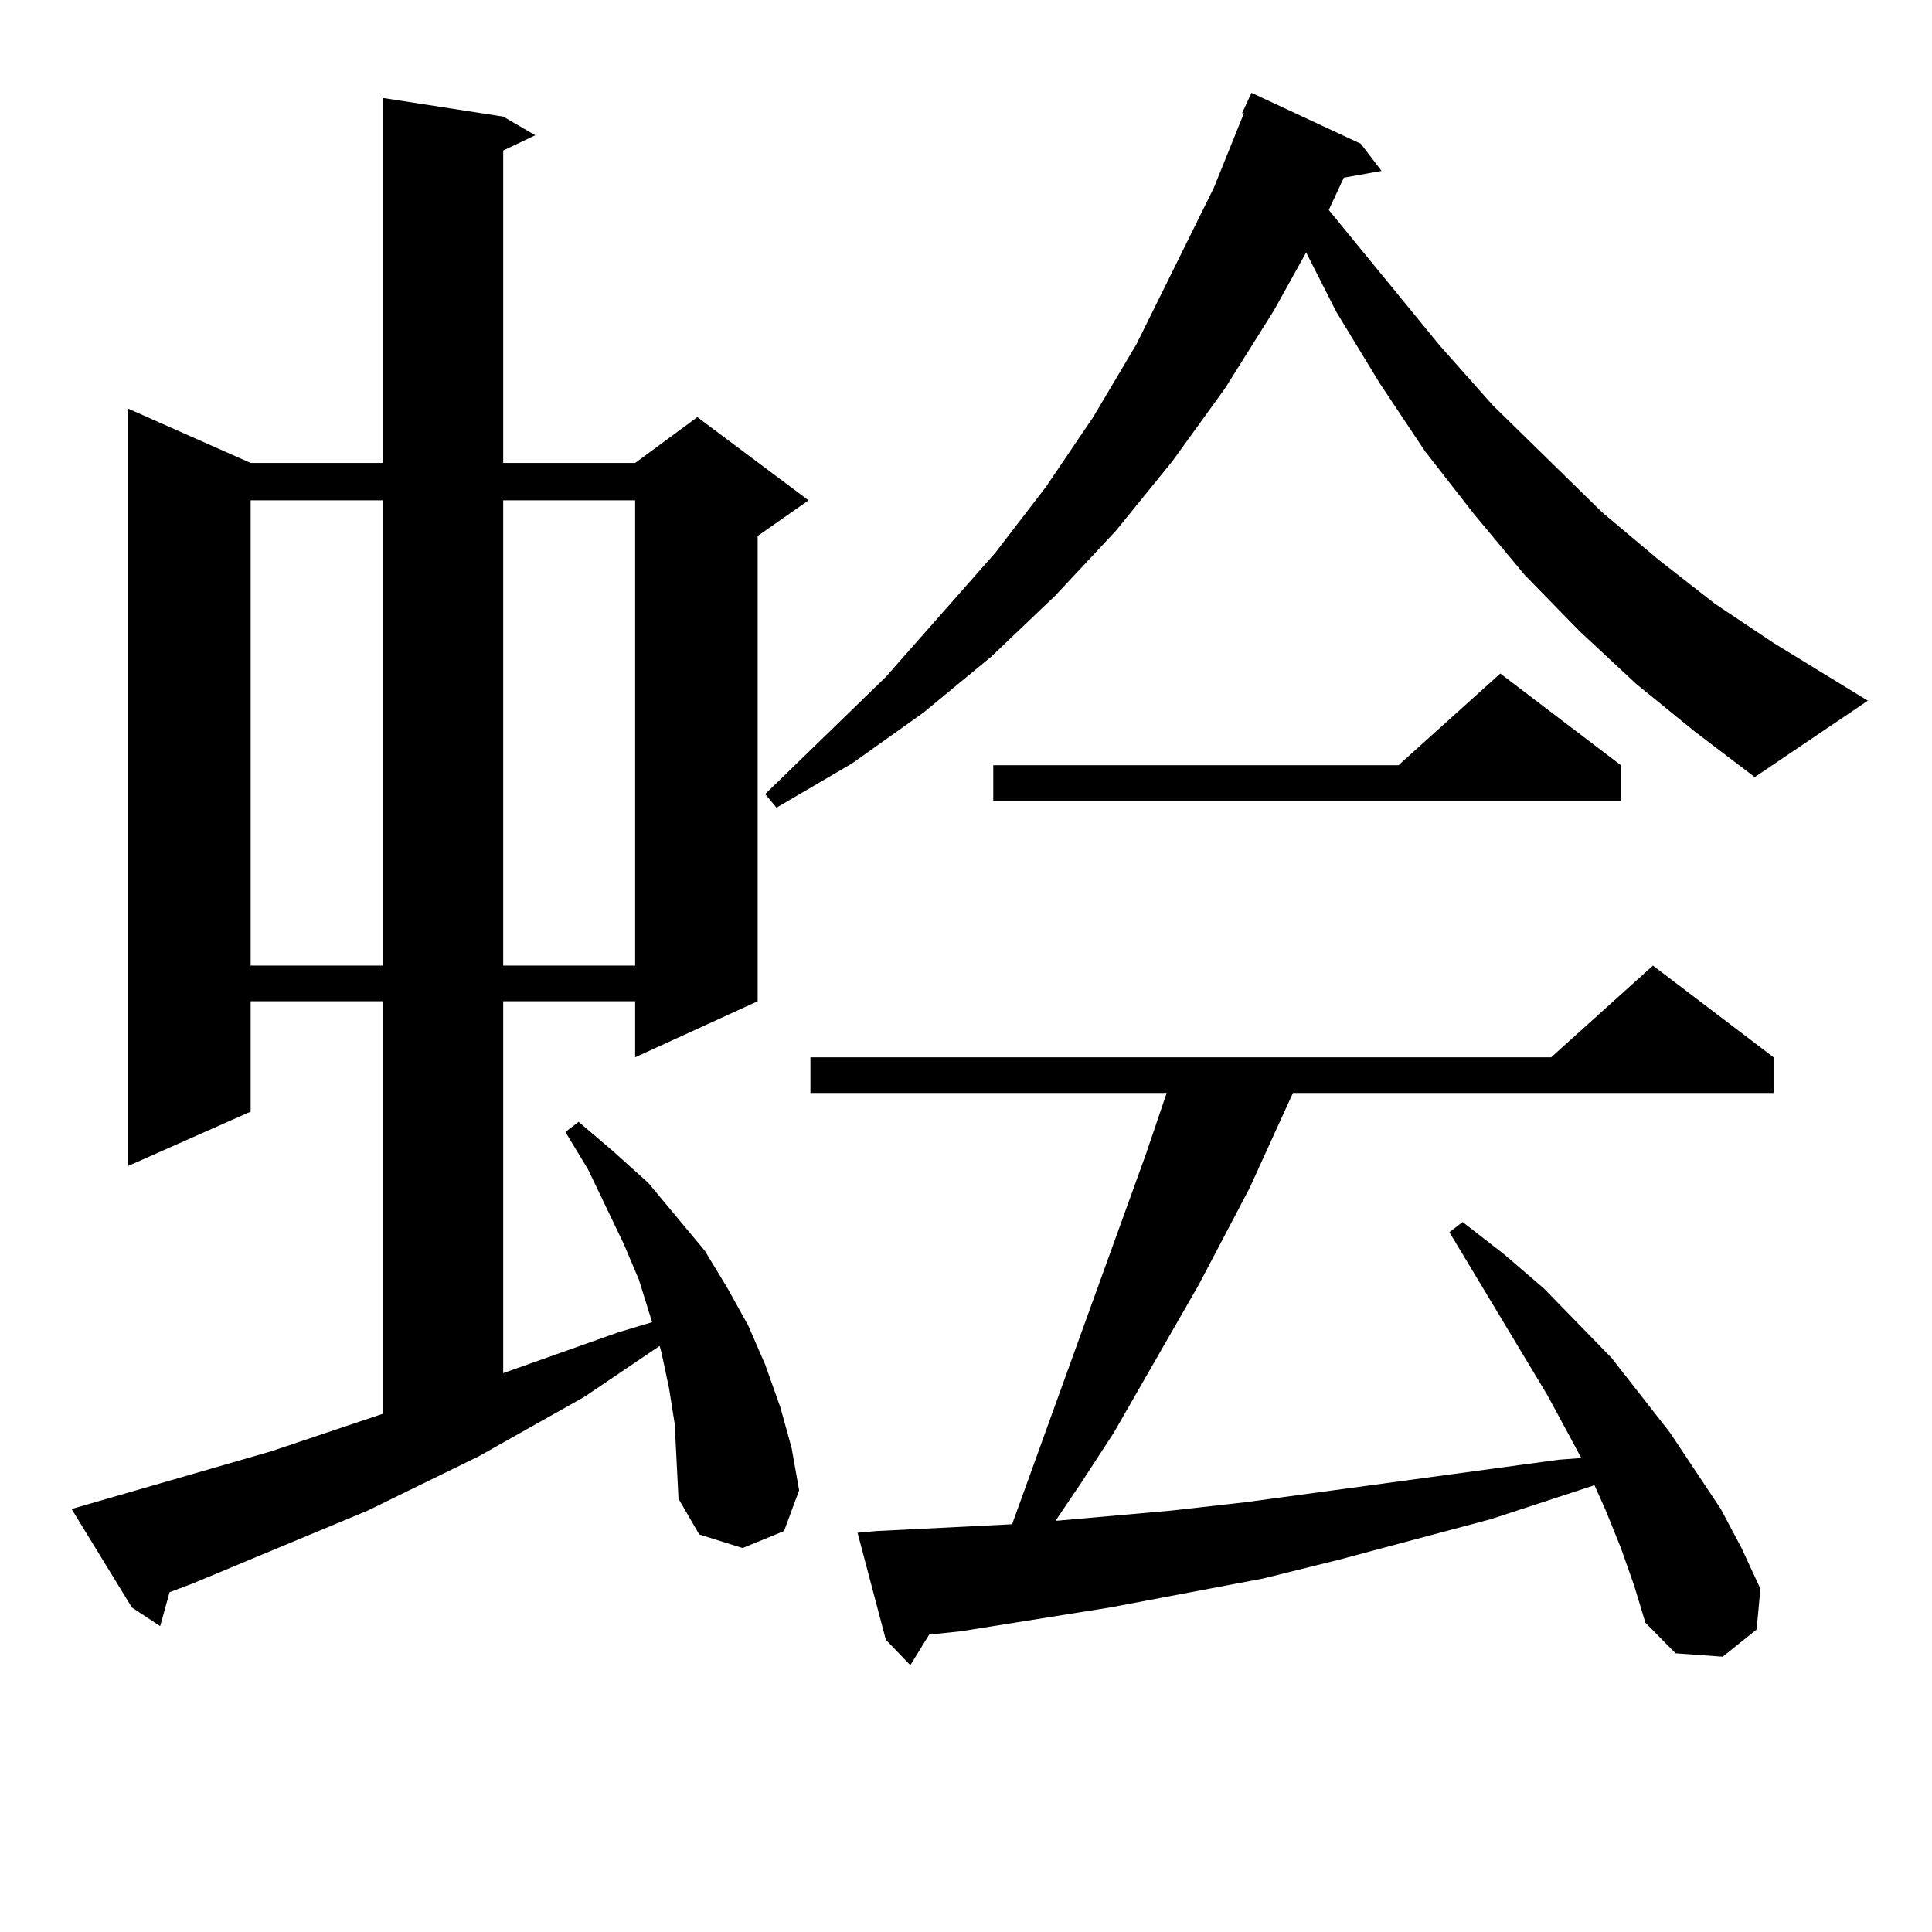 <?xml version="1.0" encoding="utf-8"?>
<!-- Generator: Adobe Illustrator 16.0.0, SVG Export Plug-In . SVG Version: 6.00 Build 0)  -->
<!DOCTYPE svg PUBLIC "-//W3C//DTD SVG 1.1//EN" "http://www.w3.org/Graphics/SVG/1.1/DTD/svg11.dtd">
<svg version="1.1" id="图层_1" xmlns="http://www.w3.org/2000/svg" xmlns:xlink="http://www.w3.org/1999/xlink" x="0px" y="0px"
	 width="1000px" height="1000px" viewBox="0 0 1000 1000" enable-background="new 0 0 1000 1000" xml:space="preserve">
<path d="M349.235,737.094l-2.927-18.457l-3.902-18.457l-0.976-3.516l-39.023,26.367l-54.633,30.762l-57.559,28.125l-90.729,37.793
	l-11.707,4.395l-4.878,17.578l-14.634-9.668l-31.219-50.977l103.412-29.883l57.56-19.336V518.246h-68.291v57.129L66.316,603.5
	V211.508l63.413,28.125h68.291V50.668l62.437,9.668l16.585,9.668l-16.585,7.91v161.719h68.291l32.194-23.73l57.56,43.066
	l-26.341,18.457v240.82l-63.413,29.004v-29.004h-68.291v192.48l59.511-21.094l17.561-5.273l-6.829-21.973l-7.805-18.457
	l-18.536-38.672l-11.707-19.336l6.829-5.273l18.536,15.82l17.561,15.82l29.268,35.156l11.707,19.336l10.731,19.336l8.78,20.215
	l7.805,21.973l5.854,21.094l3.902,21.973l-7.805,21.094l-21.463,8.789l-22.438-7.031l-10.731-18.457l-0.976-19.336L349.235,737.094z
	 M129.729,258.969v240.82h68.291v-240.82H129.729z M260.457,258.969v240.82h68.291v-240.82H260.457z M846.784,353.89l-29.268-27.246
	l-28.292-29.004L762.884,266l-25.365-32.52l-23.414-35.156l-22.438-36.914l-15.609-30.762l-16.585,29.883l-25.365,40.43
	l-27.316,37.793l-29.268,36.035l-31.219,33.398l-33.17,31.641l-35.121,29.004l-37.072,26.367l-39.023,22.852l-5.854-7.031
	l62.438-60.645l56.584-64.16l26.341-34.277l24.39-36.035l22.438-37.793l39.999-80.859l15.609-38.672h-0.976l4.878-10.547
	l56.584,26.367l10.731,14.063l-19.512,3.516l-7.805,16.699l57.56,70.313l27.316,30.762l56.584,55.371l29.268,24.609l29.268,22.852
	l30.243,20.215l48.779,29.883l-58.535,39.551l-31.219-23.73L846.784,353.89z M838.979,801.254l-7.805-19.336l-5.854-13.184
	l-53.657,17.578l-79.022,21.094l-39.023,9.668l-79.022,14.941l-77.071,12.305l-16.585,1.758l-9.756,15.82l-12.683-13.184
	l-14.634-55.371l9.756-0.879l70.242-3.516l69.267-191.602l10.731-31.641H419.478V547.25h383.405l52.682-47.461l62.438,47.461v18.457
	H669.228l-22.438,49.219l-26.341,50.098l-43.901,76.465l-16.585,25.488l-13.658,20.215l59.511-5.273l39.023-4.395l161.947-21.973
	l11.707-0.879l-17.561-32.52l-50.73-84.375l6.829-5.273l21.463,16.699l20.487,17.578l35.121,36.035l30.243,38.672l26.341,39.551
	l10.731,20.215l9.756,21.094l-1.951,21.094l-17.561,14.063l-24.39-1.758l-15.609-15.82l-5.854-19.336L838.979,801.254z
	 M838.979,396.078v18.457h-324.87v-18.457H723.86l52.682-47.461L838.979,396.078z"/>
</svg>
